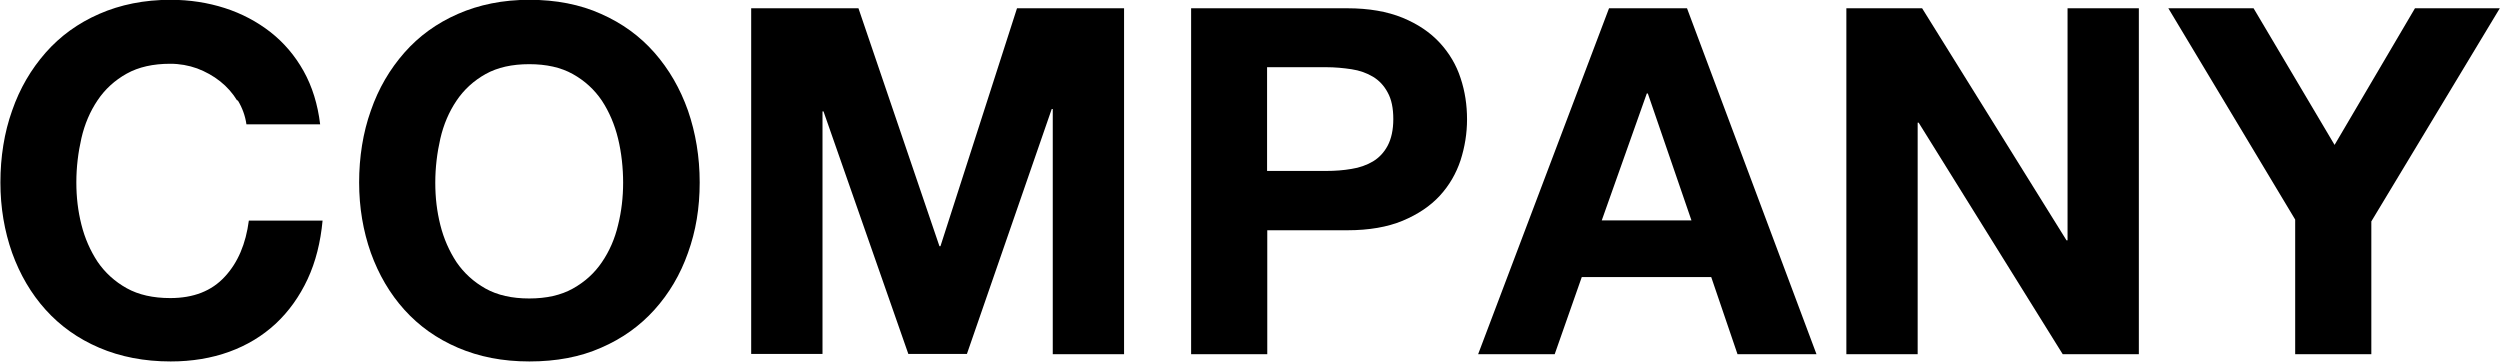 <?xml version="1.0" encoding="utf-8"?>
<svg xmlns="http://www.w3.org/2000/svg" fill="none" height="100%" overflow="visible" preserveAspectRatio="none" style="display: block;" viewBox="0 0 152 22" width="100%">
<g clip-path="url(#clip0_0_1395)" id="__2">
<path d="M14.418 6.11C14.148 5.669 13.804 5.276 13.386 4.945C12.969 4.614 12.502 4.356 11.986 4.16C11.47 3.975 10.918 3.877 10.353 3.877C9.309 3.877 8.425 4.074 7.7 4.479C6.976 4.883 6.386 5.423 5.932 6.098C5.477 6.773 5.146 7.546 4.949 8.405C4.753 9.264 4.642 10.159 4.642 11.08C4.642 12 4.74 12.822 4.949 13.656C5.158 14.491 5.49 15.239 5.932 15.914C6.386 16.577 6.976 17.117 7.7 17.521C8.425 17.926 9.309 18.123 10.353 18.123C11.765 18.123 12.87 17.693 13.669 16.822C14.467 15.963 14.946 14.822 15.13 13.411H19.613C19.49 14.724 19.195 15.914 18.704 16.969C18.212 18.024 17.562 18.933 16.763 19.681C15.953 20.429 15.02 20.994 13.939 21.387C12.858 21.779 11.667 21.976 10.377 21.976C8.769 21.976 7.319 21.693 6.03 21.141C4.74 20.589 3.66 19.816 2.775 18.834C1.891 17.853 1.216 16.699 0.737 15.374C0.27 14.049 0.025 12.626 0.025 11.092C0.025 9.558 0.258 8.061 0.737 6.724C1.204 5.374 1.891 4.209 2.775 3.202C3.66 2.196 4.74 1.411 6.03 0.847C7.319 0.282 8.769 -0.012 10.377 -0.012C11.532 -0.012 12.637 0.16 13.669 0.491C14.7 0.822 15.621 1.313 16.444 1.951C17.255 2.589 17.93 3.374 18.458 4.319C18.986 5.264 19.318 6.344 19.465 7.558H14.983C14.909 7.031 14.725 6.54 14.455 6.098L14.418 6.11Z" fill="black" id="Vector"/>
<path d="M22.548 6.724C23.014 5.374 23.702 4.209 24.586 3.202C25.471 2.196 26.551 1.411 27.841 0.847C29.13 0.282 30.579 -0.012 32.188 -0.012C33.797 -0.012 35.271 0.27 36.548 0.847C37.825 1.411 38.906 2.196 39.79 3.202C40.674 4.209 41.35 5.374 41.829 6.724C42.295 8.074 42.541 9.534 42.541 11.092C42.541 12.65 42.307 14.049 41.829 15.374C41.362 16.699 40.674 17.853 39.79 18.834C38.906 19.816 37.825 20.589 36.548 21.141C35.271 21.706 33.821 21.976 32.188 21.976C30.555 21.976 29.13 21.693 27.841 21.141C26.551 20.589 25.471 19.816 24.586 18.834C23.702 17.853 23.027 16.699 22.548 15.374C22.081 14.049 21.835 12.626 21.835 11.092C21.835 9.558 22.069 8.061 22.548 6.724ZM26.772 13.681C26.981 14.515 27.313 15.264 27.755 15.939C28.209 16.601 28.799 17.141 29.523 17.546C30.248 17.951 31.132 18.147 32.176 18.147C33.22 18.147 34.104 17.951 34.828 17.546C35.553 17.141 36.142 16.613 36.597 15.939C37.051 15.276 37.383 14.515 37.579 13.681C37.788 12.847 37.886 11.988 37.886 11.104C37.886 10.221 37.788 9.288 37.579 8.429C37.371 7.571 37.039 6.798 36.597 6.123C36.142 5.448 35.553 4.908 34.828 4.503C34.104 4.098 33.22 3.902 32.176 3.902C31.132 3.902 30.248 4.098 29.523 4.503C28.799 4.908 28.209 5.448 27.755 6.123C27.3 6.798 26.969 7.571 26.772 8.429C26.576 9.288 26.465 10.184 26.465 11.104C26.465 12.024 26.564 12.847 26.772 13.681Z" fill="black" id="Vector_2"/>
<path d="M52.194 0.503L57.118 14.969H57.18L61.834 0.503H68.343V21.534H64.008V6.626H63.946L58.788 21.521H55.227L50.069 6.773H50.008V21.521H45.672V0.503H52.181H52.194Z" fill="black" id="Vector_3"/>
<path d="M81.913 0.503C83.227 0.503 84.345 0.699 85.278 1.08C86.199 1.46 86.948 1.963 87.538 2.601C88.115 3.227 88.545 3.951 88.803 4.748C89.073 5.558 89.196 6.393 89.196 7.252C89.196 8.11 89.061 8.933 88.803 9.742C88.533 10.552 88.115 11.276 87.538 11.902C86.961 12.528 86.212 13.031 85.278 13.423C84.357 13.804 83.24 14 81.913 14H77.05V21.534H72.42V0.503H81.913ZM80.636 10.393C81.164 10.393 81.68 10.356 82.171 10.27C82.662 10.196 83.092 10.037 83.473 9.816C83.841 9.595 84.148 9.276 84.369 8.859C84.59 8.442 84.713 7.902 84.713 7.239C84.713 6.577 84.603 6.037 84.369 5.62C84.148 5.202 83.841 4.883 83.473 4.663C83.105 4.442 82.662 4.282 82.171 4.209C81.68 4.135 81.164 4.086 80.636 4.086H77.038V10.393H80.636Z" fill="black" id="Vector_4"/>
<path d="M102.57 0.503L110.442 21.534H105.64L104.043 16.847H96.171L94.526 21.534H89.871L97.829 0.503H102.57ZM102.84 13.399L100.187 5.681H100.126L97.387 13.399H102.84Z" fill="black" id="Vector_5"/>
<path d="M116.865 0.503L125.645 14.614H125.707V0.503H130.042V21.534H125.412L116.656 7.46H116.594V21.534H112.259V0.503H116.852H116.865Z" fill="black" id="Vector_6"/>
<path d="M131.835 0.503H137.017L141.942 8.81L146.83 0.503H151.988L144.177 13.46V21.534H139.547V13.35L131.835 0.503Z" fill="black" id="Vector_7"/>
</g>
<defs>
<clipPath id="clip0_0_1395">
<rect fill="white" height="22" width="152"/>
</clipPath>
</defs>
</svg>